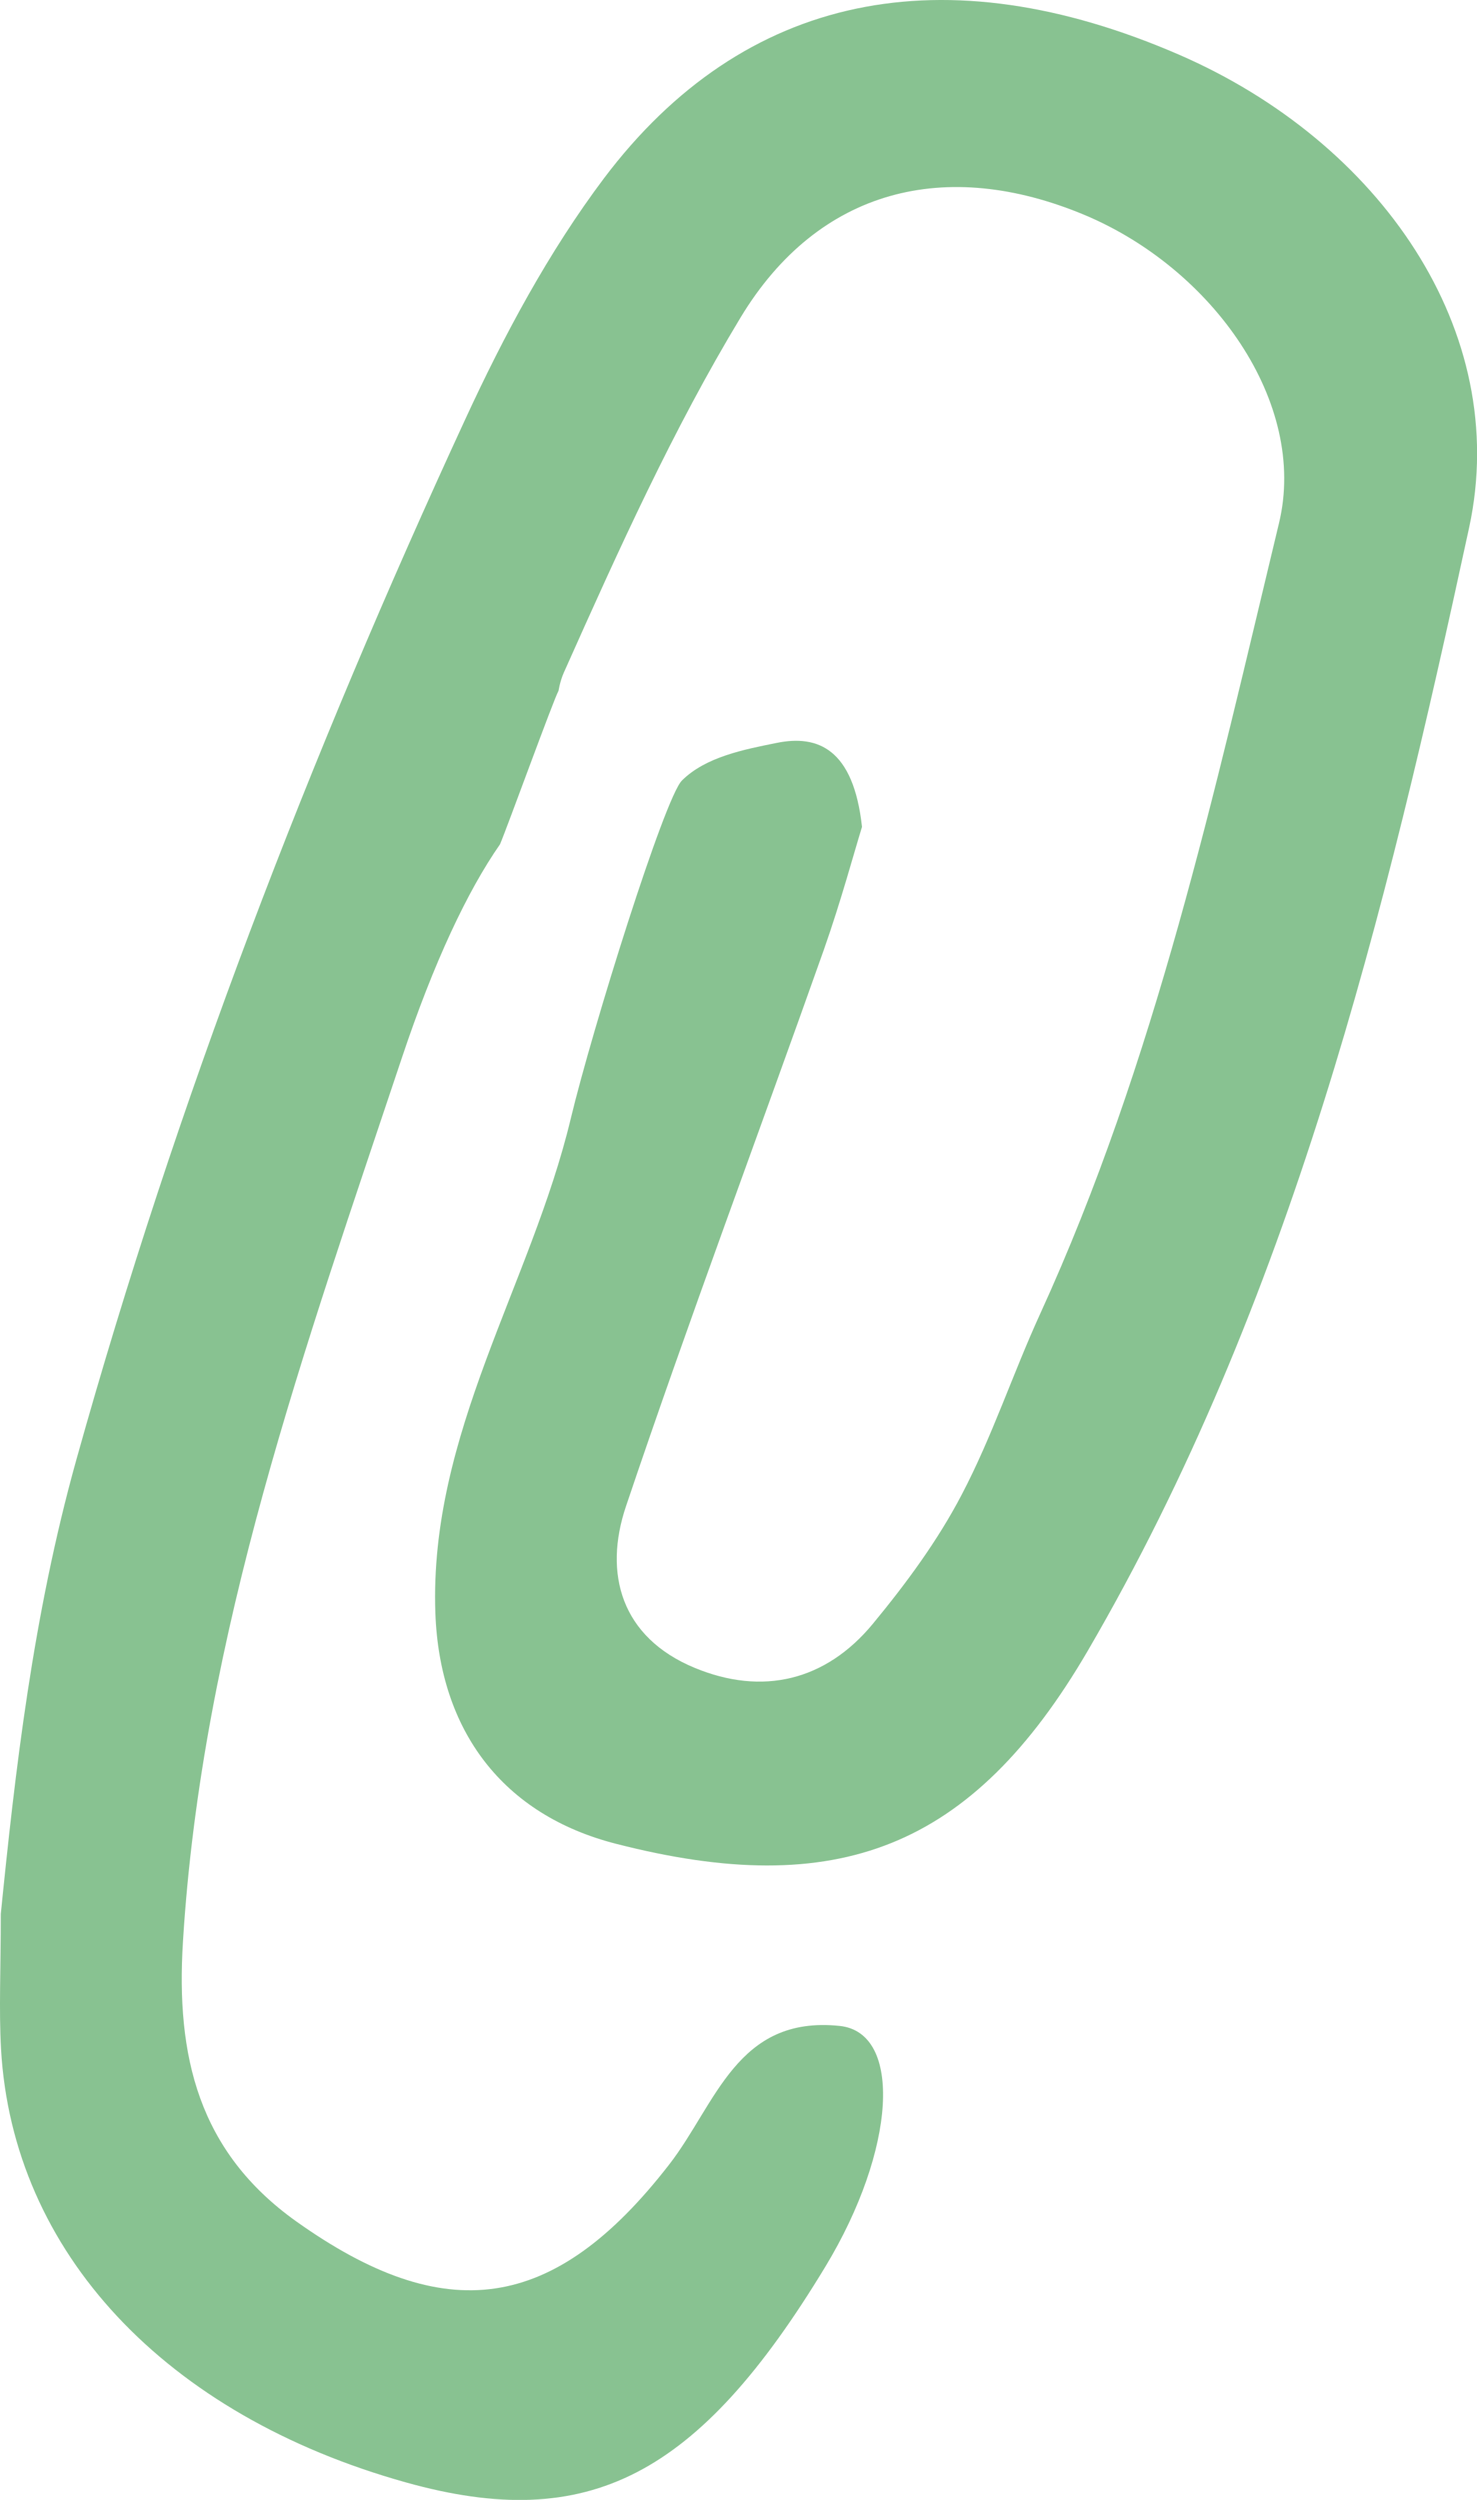 <svg width="13" height="22" viewBox="0 0 13 22" fill="none" xmlns="http://www.w3.org/2000/svg">
<g clip-path="url(#clip0_20_3210)">
<path d="M10.379 0.482C8.315 -0.414 6.549 -0.066 5.316 1.569C4.829 2.217 4.436 2.951 4.095 3.69C2.724 6.658 1.552 9.696 0.671 12.85C0.29 14.216 0.133 15.589 0.007 16.844C0.007 17.332 -0.01 17.683 0.009 18.031C0.11 19.821 1.454 21.255 3.575 21.847C5.179 22.295 6.146 21.796 7.265 19.947C7.886 18.921 7.948 17.887 7.39 17.829C6.484 17.735 6.303 18.517 5.889 19.05C4.874 20.359 3.915 20.48 2.607 19.549C1.743 18.933 1.549 18.09 1.61 17.092C1.776 14.379 2.689 11.85 3.537 9.31C3.818 8.469 4.114 7.842 4.401 7.43C4.465 7.28 4.871 6.16 4.916 6.079C4.926 6.019 4.944 5.957 4.973 5.896C5.444 4.841 5.922 3.781 6.519 2.793C7.205 1.659 8.326 1.382 9.544 1.891C10.674 2.364 11.513 3.545 11.257 4.605C10.69 6.961 10.172 9.339 9.154 11.565C8.914 12.09 8.733 12.642 8.465 13.153C8.254 13.558 7.975 13.936 7.682 14.291C7.268 14.792 6.711 14.926 6.112 14.677C5.468 14.409 5.309 13.85 5.51 13.255C6.063 11.614 6.673 9.991 7.251 8.359C7.402 7.931 7.52 7.493 7.587 7.277C7.512 6.59 7.198 6.464 6.836 6.538C6.548 6.596 6.211 6.661 6.002 6.869C5.85 7.02 5.214 9.05 5.023 9.847C4.673 11.305 3.776 12.617 3.832 14.196C3.869 15.229 4.423 15.972 5.425 16.227C7.368 16.725 8.555 16.274 9.574 14.528C11.362 11.46 12.194 8.053 12.931 4.642C13.304 2.911 12.142 1.248 10.379 0.482Z" fill="#88C291"/>
</g>
<defs>
<clipPath id="clip0_20_3210">
<rect width="13" height="22" fill="white"/>
</clipPath>
</defs>
</svg>
